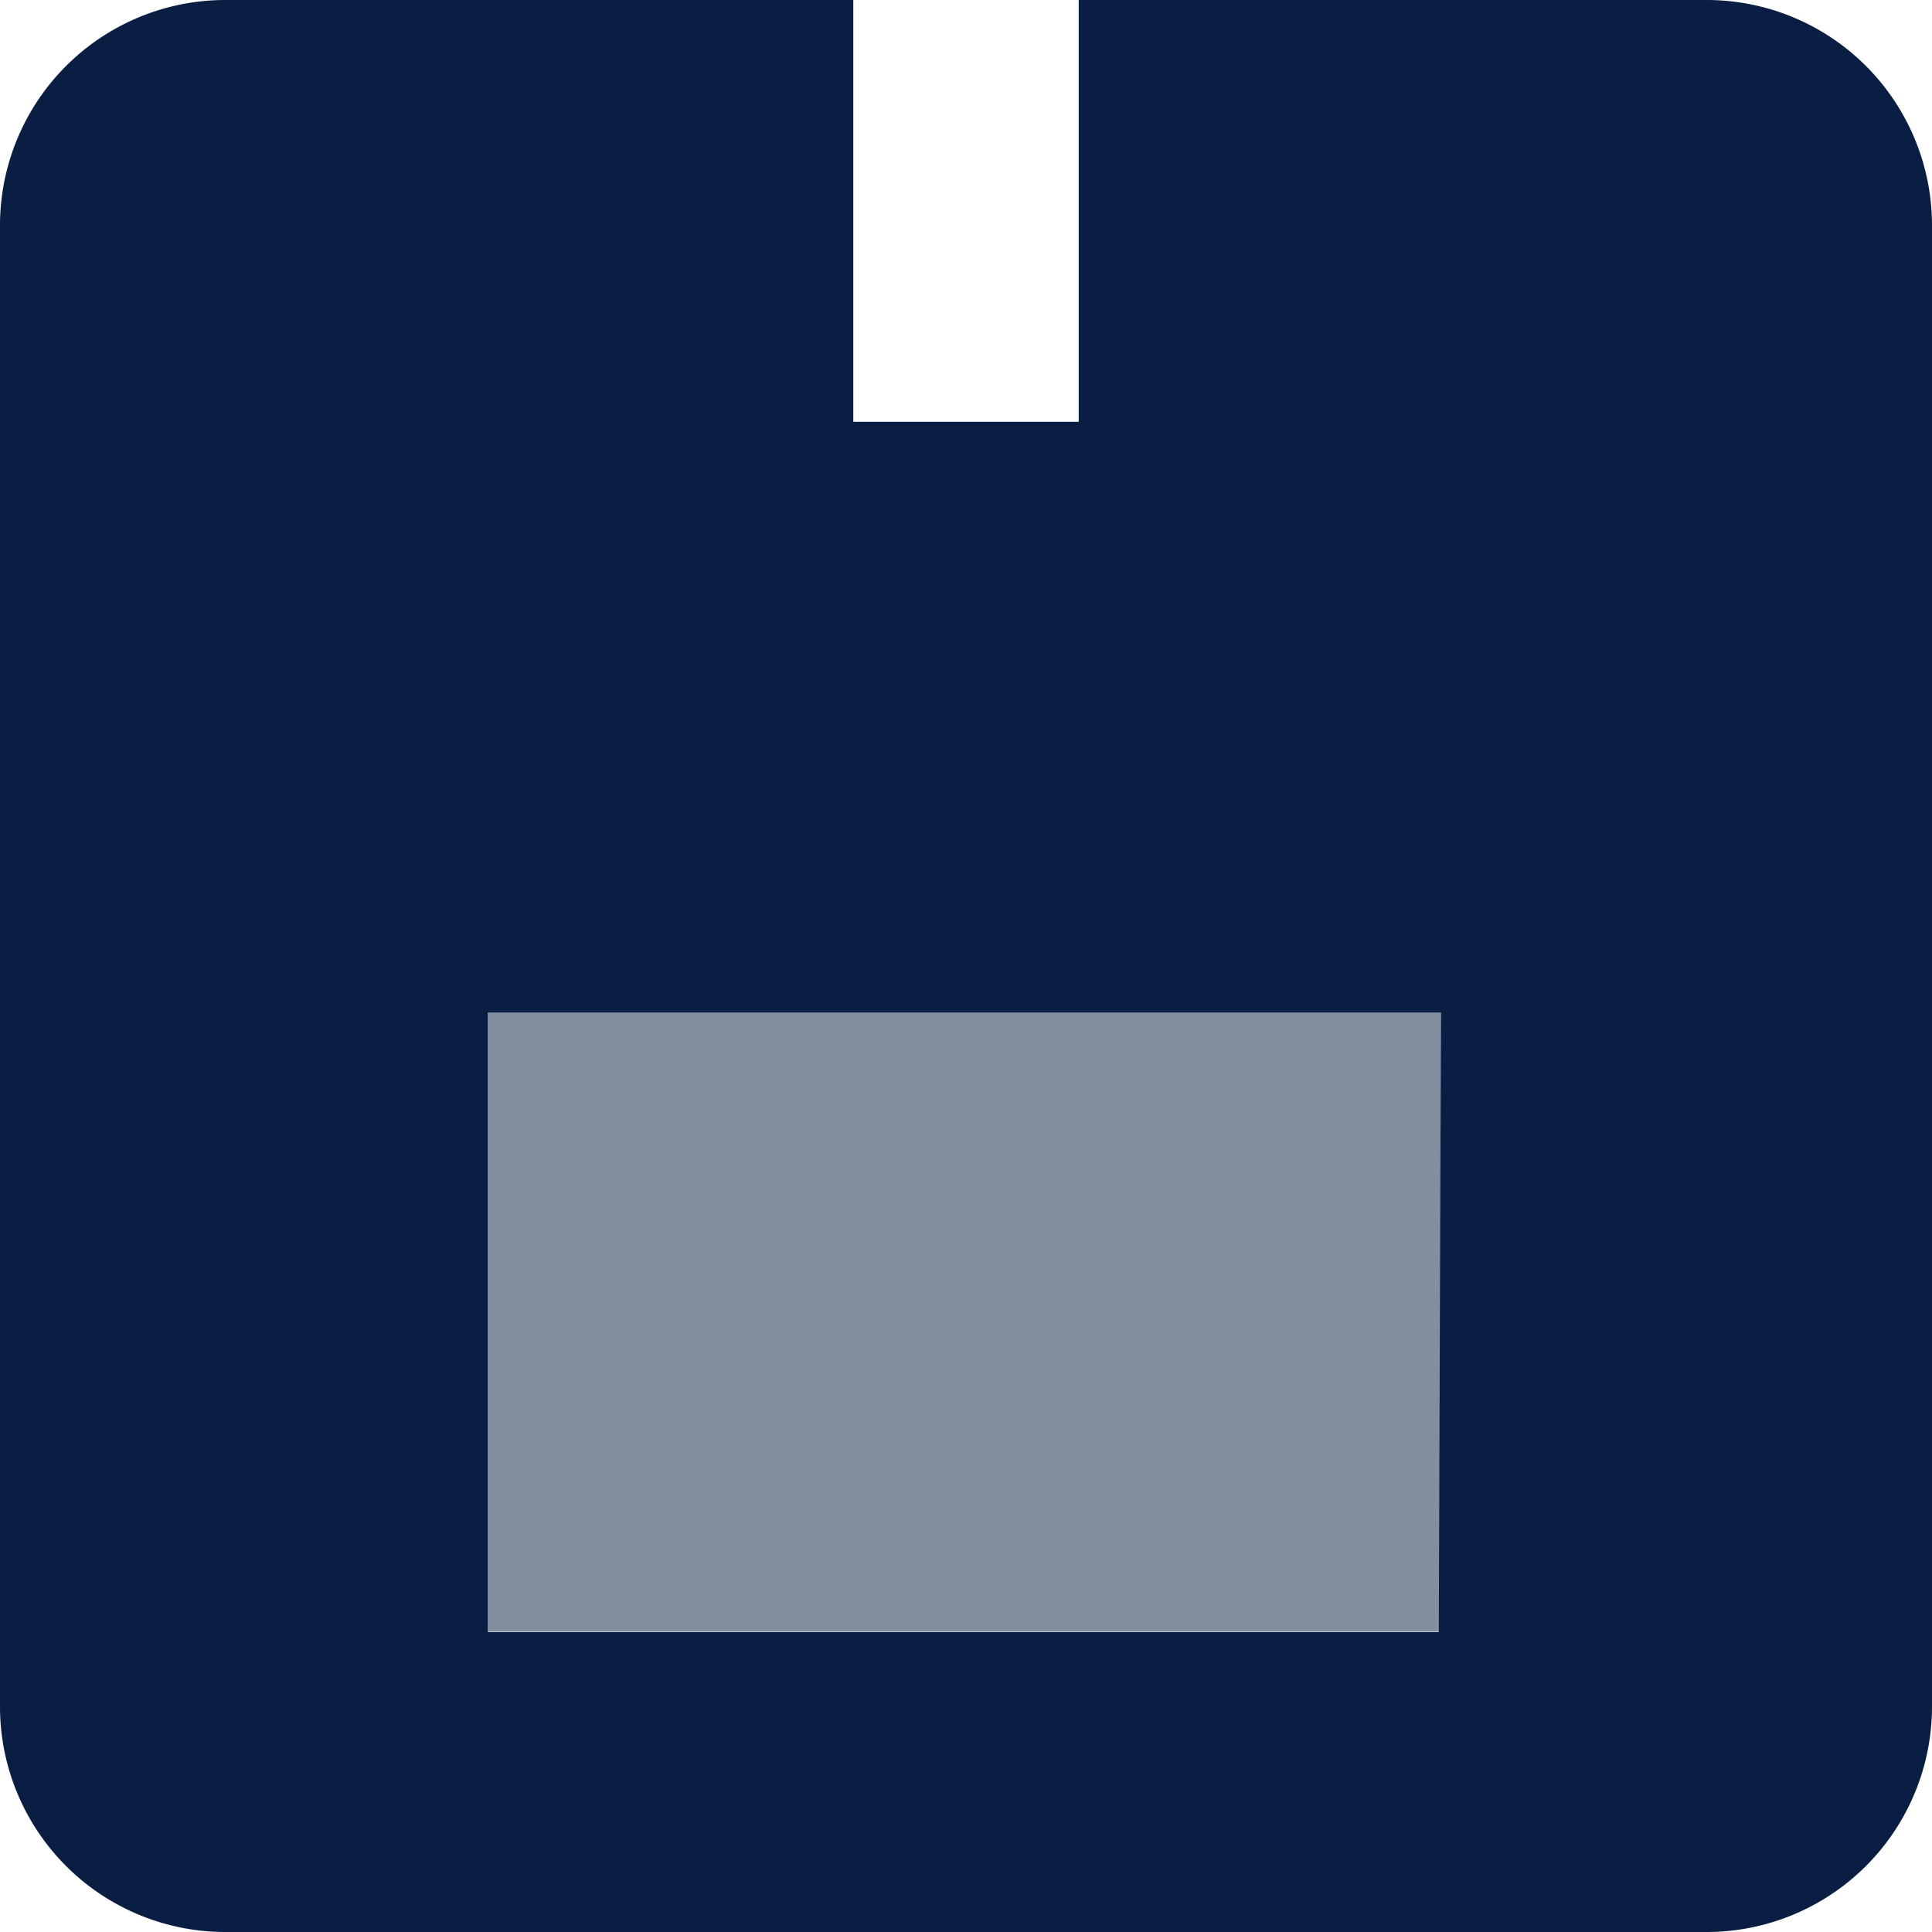 <svg xmlns="http://www.w3.org/2000/svg" viewBox="0 0 36 36"><rect style="fill: #091e42; opacity:0.5; fill-rule:evenodd;" x="9.09" y="18.87" width="17.76" height="11.53"/><path style="fill: #091e42; fill-rule:evenodd;" d="M31.81,0H20.1V7.86H15.9V0H4.19A4.2,4.2,0,0,0,0,4.19V31.81A4.2,4.2,0,0,0,4.19,36H31.81A4.2,4.2,0,0,0,36,31.81V4.19A4.2,4.2,0,0,0,31.81,0Zm-5,30.41H9.09V18.87H26.85Z"/></svg>